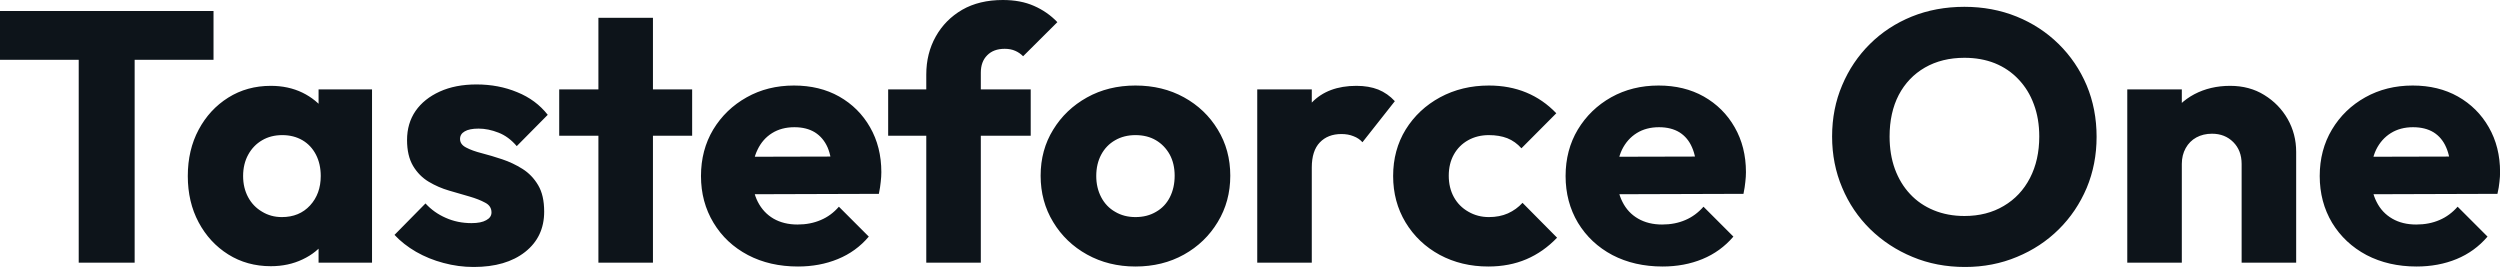 <svg fill="#0d141a" viewBox="0 0 161.345 17.227" height="100%" width="100%" xmlns="http://www.w3.org/2000/svg"><path preserveAspectRatio="none" d="M8.69 16.95L5.08 16.95L5.08 0.94L8.69 0.94L8.69 16.95ZM13.78 3.86L0 3.86L0 0.71L13.78 0.71L13.78 3.86ZM17.48 17.18L17.48 17.18Q15.94 17.18 14.73 16.42Q13.52 15.66 12.82 14.35Q12.12 13.04 12.12 11.36L12.12 11.36Q12.12 9.68 12.82 8.37Q13.52 7.06 14.73 6.30Q15.94 5.54 17.48 5.54L17.48 5.54Q18.61 5.54 19.52 5.98Q20.42 6.42 21.00 7.19Q21.57 7.96 21.64 8.95L21.64 8.95L21.64 13.78Q21.57 14.77 21.01 15.54Q20.45 16.31 19.53 16.74Q18.61 17.18 17.48 17.18ZM18.19 14.01L18.19 14.01Q19.32 14.01 20.01 13.26Q20.70 12.51 20.70 11.36L20.70 11.36Q20.70 10.58 20.39 9.98Q20.08 9.38 19.52 9.05Q18.95 8.72 18.22 8.72L18.22 8.72Q17.48 8.72 16.92 9.05Q16.35 9.38 16.02 9.98Q15.69 10.58 15.69 11.36L15.69 11.36Q15.69 12.12 16.01 12.72Q16.33 13.32 16.91 13.66Q17.48 14.01 18.19 14.01ZM24.01 16.95L20.56 16.95L20.56 13.94L21.09 11.22L20.56 8.51L20.56 5.77L24.01 5.77L24.01 16.95ZM30.57 17.23L30.57 17.23Q29.58 17.23 28.62 16.97Q27.67 16.72 26.85 16.25Q26.04 15.78 25.46 15.16L25.46 15.16L27.46 13.13Q28.01 13.73 28.77 14.06Q29.53 14.40 30.43 14.40L30.43 14.40Q31.05 14.40 31.38 14.21Q31.72 14.03 31.72 13.71L31.72 13.71Q31.72 13.29 31.31 13.08Q30.91 12.86 30.29 12.68Q29.67 12.51 28.98 12.30Q28.29 12.10 27.67 11.73Q27.05 11.36 26.66 10.71Q26.27 10.05 26.27 9.04L26.27 9.04Q26.27 7.96 26.82 7.16Q27.37 6.37 28.38 5.91Q29.39 5.45 30.75 5.45L30.75 5.45Q32.18 5.45 33.38 5.95Q34.59 6.44 35.35 7.41L35.35 7.41L33.35 9.43Q32.82 8.81 32.17 8.56Q31.51 8.30 30.89 8.30L30.89 8.30Q30.29 8.30 29.99 8.48Q29.69 8.65 29.69 8.97L29.69 8.97Q29.69 9.32 30.08 9.52Q30.47 9.73 31.10 9.89Q31.72 10.05 32.41 10.28Q33.10 10.51 33.72 10.90Q34.34 11.29 34.73 11.95Q35.12 12.60 35.12 13.66L35.12 13.66Q35.12 15.29 33.89 16.26Q32.66 17.23 30.57 17.23ZM42.14 16.95L38.62 16.95L38.62 1.15L42.14 1.15L42.14 16.95ZM44.67 8.76L36.09 8.76L36.09 5.77L44.67 5.77L44.67 8.76ZM51.50 17.20L51.50 17.20Q49.68 17.20 48.27 16.46Q46.85 15.71 46.05 14.38Q45.24 13.04 45.24 11.36L45.24 11.36Q45.24 9.68 46.03 8.36Q46.83 7.04 48.19 6.28Q49.54 5.52 51.24 5.52L51.24 5.52Q52.90 5.52 54.16 6.23Q55.43 6.95 56.15 8.21Q56.88 9.48 56.88 11.11L56.88 11.11Q56.88 11.41 56.84 11.74Q56.81 12.07 56.72 12.51L56.72 12.51L47.08 12.54L47.08 10.12L55.22 10.10L53.70 11.11Q53.68 10.14 53.41 9.51Q53.13 8.88 52.59 8.54Q52.05 8.21 51.27 8.21L51.27 8.21Q50.44 8.21 49.83 8.59Q49.22 8.97 48.89 9.66Q48.55 10.35 48.55 11.34L48.55 11.34Q48.55 12.33 48.91 13.03Q49.27 13.73 49.92 14.11Q50.58 14.49 51.47 14.49L51.47 14.49Q52.30 14.49 52.97 14.20Q53.64 13.92 54.14 13.34L54.14 13.34L56.07 15.27Q55.25 16.24 54.07 16.72Q52.90 17.20 51.50 17.20ZM63.30 16.95L59.78 16.95L59.78 4.81Q59.78 3.45 60.39 2.36Q61.00 1.27 62.10 0.63Q63.20 0 64.72 0L64.72 0Q65.87 0 66.73 0.38Q67.60 0.76 68.24 1.43L68.24 1.43L66.03 3.63Q65.80 3.40 65.52 3.28Q65.23 3.15 64.84 3.15L64.84 3.15Q64.12 3.15 63.71 3.57Q63.30 3.98 63.30 4.69L63.30 4.69L63.30 16.95ZM66.52 8.76L57.32 8.76L57.32 5.77L66.52 5.77L66.52 8.76ZM73.28 17.20L73.28 17.20Q71.55 17.20 70.16 16.43Q68.77 15.66 67.97 14.33Q67.16 13.00 67.16 11.34L67.16 11.34Q67.16 9.68 67.97 8.37Q68.77 7.06 70.15 6.29Q71.53 5.52 73.28 5.52L73.28 5.52Q75.03 5.52 76.41 6.28Q77.79 7.04 78.59 8.36Q79.40 9.68 79.40 11.34L79.40 11.34Q79.40 13.00 78.59 14.33Q77.79 15.66 76.41 16.43Q75.03 17.20 73.28 17.20ZM73.28 14.01L73.28 14.01Q74.04 14.01 74.61 13.67Q75.19 13.34 75.50 12.73Q75.81 12.12 75.81 11.34L75.81 11.34Q75.81 10.56 75.49 9.97Q75.16 9.38 74.60 9.05Q74.04 8.72 73.28 8.72L73.28 8.72Q72.54 8.72 71.97 9.05Q71.39 9.38 71.07 9.98Q70.75 10.58 70.75 11.36L70.75 11.36Q70.75 12.12 71.07 12.73Q71.39 13.34 71.97 13.67Q72.54 14.01 73.28 14.01ZM84.66 16.95L81.14 16.95L81.14 5.77L84.66 5.77L84.66 16.95ZM84.66 10.81L84.66 10.81L83.19 9.66Q83.63 7.71 84.66 6.62Q85.70 5.54 87.54 5.54L87.54 5.54Q88.34 5.54 88.95 5.78Q89.56 6.03 90.02 6.53L90.02 6.53L87.93 9.18Q87.70 8.92 87.35 8.79Q87.01 8.65 86.57 8.65L86.57 8.65Q85.70 8.65 85.18 9.19Q84.66 9.73 84.66 10.81ZM96.05 17.20L96.05 17.20Q94.32 17.20 92.92 16.45Q91.52 15.69 90.71 14.35Q89.91 13.02 89.91 11.36L89.91 11.36Q89.91 9.68 90.72 8.36Q91.54 7.04 92.94 6.28Q94.35 5.52 96.09 5.52L96.09 5.52Q97.41 5.52 98.50 5.97Q99.59 6.42 100.44 7.31L100.44 7.31L98.19 9.57Q97.80 9.13 97.28 8.92Q96.76 8.72 96.09 8.72L96.09 8.72Q95.34 8.72 94.75 9.05Q94.16 9.38 93.83 9.97Q93.50 10.56 93.50 11.34L93.50 11.34Q93.50 12.12 93.83 12.72Q94.16 13.32 94.76 13.66Q95.36 14.01 96.09 14.01L96.09 14.01Q96.78 14.01 97.32 13.77Q97.87 13.52 98.26 13.09L98.26 13.09L100.49 15.34Q99.61 16.26 98.51 16.73Q97.41 17.20 96.05 17.20ZM107.30 17.20L107.30 17.20Q105.48 17.20 104.06 16.46Q102.65 15.71 101.84 14.38Q101.04 13.04 101.04 11.36L101.04 11.36Q101.04 9.68 101.83 8.36Q102.63 7.04 103.98 6.28Q105.34 5.52 107.04 5.52L107.04 5.52Q108.70 5.52 109.96 6.23Q111.23 6.95 111.95 8.21Q112.68 9.48 112.68 11.11L112.68 11.11Q112.68 11.41 112.64 11.74Q112.61 12.07 112.52 12.51L112.52 12.51L102.88 12.54L102.88 10.12L111.02 10.10L109.50 11.11Q109.48 10.14 109.20 9.51Q108.93 8.88 108.39 8.54Q107.85 8.21 107.07 8.21L107.07 8.21Q106.24 8.21 105.63 8.59Q105.02 8.97 104.68 9.66Q104.35 10.35 104.35 11.34L104.35 11.34Q104.35 12.33 104.71 13.03Q105.06 13.73 105.72 14.11Q106.38 14.49 107.27 14.49L107.27 14.49Q108.10 14.49 108.77 14.20Q109.43 13.92 109.94 13.34L109.94 13.34L111.87 15.27Q111.04 16.24 109.87 16.72Q108.70 17.20 107.30 17.20ZM126.82 17.23L126.82 17.23Q124.98 17.23 123.43 16.58Q121.88 15.94 120.70 14.79Q119.53 13.64 118.89 12.11Q118.24 10.58 118.24 8.81L118.24 8.81Q118.24 7.02 118.89 5.50Q119.53 3.98 120.68 2.84Q121.83 1.70 123.38 1.07Q124.94 0.44 126.78 0.44L126.78 0.44Q128.59 0.44 130.15 1.07Q131.70 1.70 132.86 2.84Q134.02 3.98 134.67 5.51Q135.31 7.04 135.31 8.83L135.31 8.83Q135.31 10.60 134.67 12.13Q134.02 13.66 132.87 14.80Q131.72 15.94 130.17 16.58Q128.62 17.23 126.82 17.23ZM126.78 13.94L126.78 13.94Q128.23 13.94 129.32 13.29Q130.41 12.65 131.01 11.49Q131.61 10.33 131.61 8.81L131.61 8.81Q131.61 7.66 131.26 6.73Q130.92 5.80 130.27 5.12Q129.63 4.44 128.74 4.08Q127.86 3.73 126.78 3.73L126.78 3.73Q125.33 3.73 124.23 4.36Q123.14 4.99 122.54 6.13Q121.95 7.27 121.95 8.81L121.95 8.81Q121.95 9.96 122.29 10.90Q122.64 11.85 123.27 12.52Q123.90 13.20 124.80 13.57Q125.70 13.94 126.78 13.94ZM148.19 16.95L144.67 16.95L144.67 10.58Q144.67 9.71 144.13 9.17Q143.59 8.63 142.76 8.63L142.76 8.63Q142.19 8.63 141.75 8.87Q141.31 9.11 141.06 9.56Q140.81 10.01 140.81 10.58L140.81 10.58L139.45 9.91Q139.45 8.60 140.02 7.61Q140.60 6.62 141.62 6.08Q142.65 5.54 143.93 5.54L143.93 5.54Q145.18 5.54 146.13 6.13Q147.09 6.72 147.64 7.68Q148.19 8.65 148.19 9.80L148.19 9.80L148.19 16.95ZM140.81 16.95L137.29 16.95L137.29 5.77L140.81 5.77L140.81 16.95ZM155.96 17.20L155.96 17.20Q154.15 17.20 152.73 16.46Q151.32 15.71 150.51 14.38Q149.71 13.04 149.71 11.36L149.71 11.36Q149.71 9.68 150.50 8.36Q151.29 7.04 152.65 6.28Q154.01 5.52 155.71 5.52L155.71 5.52Q157.37 5.52 158.63 6.23Q159.90 6.95 160.62 8.21Q161.35 9.48 161.35 11.11L161.35 11.11Q161.35 11.41 161.31 11.74Q161.28 12.07 161.18 12.51L161.18 12.51L151.55 12.54L151.55 10.12L159.69 10.10L158.17 11.11Q158.15 10.14 157.87 9.51Q157.60 8.88 157.06 8.54Q156.52 8.21 155.73 8.21L155.73 8.21Q154.91 8.21 154.30 8.59Q153.69 8.97 153.35 9.66Q153.02 10.35 153.02 11.34L153.02 11.34Q153.02 12.33 153.38 13.03Q153.73 13.73 154.39 14.11Q155.04 14.49 155.94 14.49L155.94 14.49Q156.77 14.49 157.44 14.20Q158.10 13.92 158.61 13.34L158.61 13.34L160.54 15.27Q159.71 16.24 158.54 16.72Q157.37 17.20 155.96 17.20Z"></path></svg>
